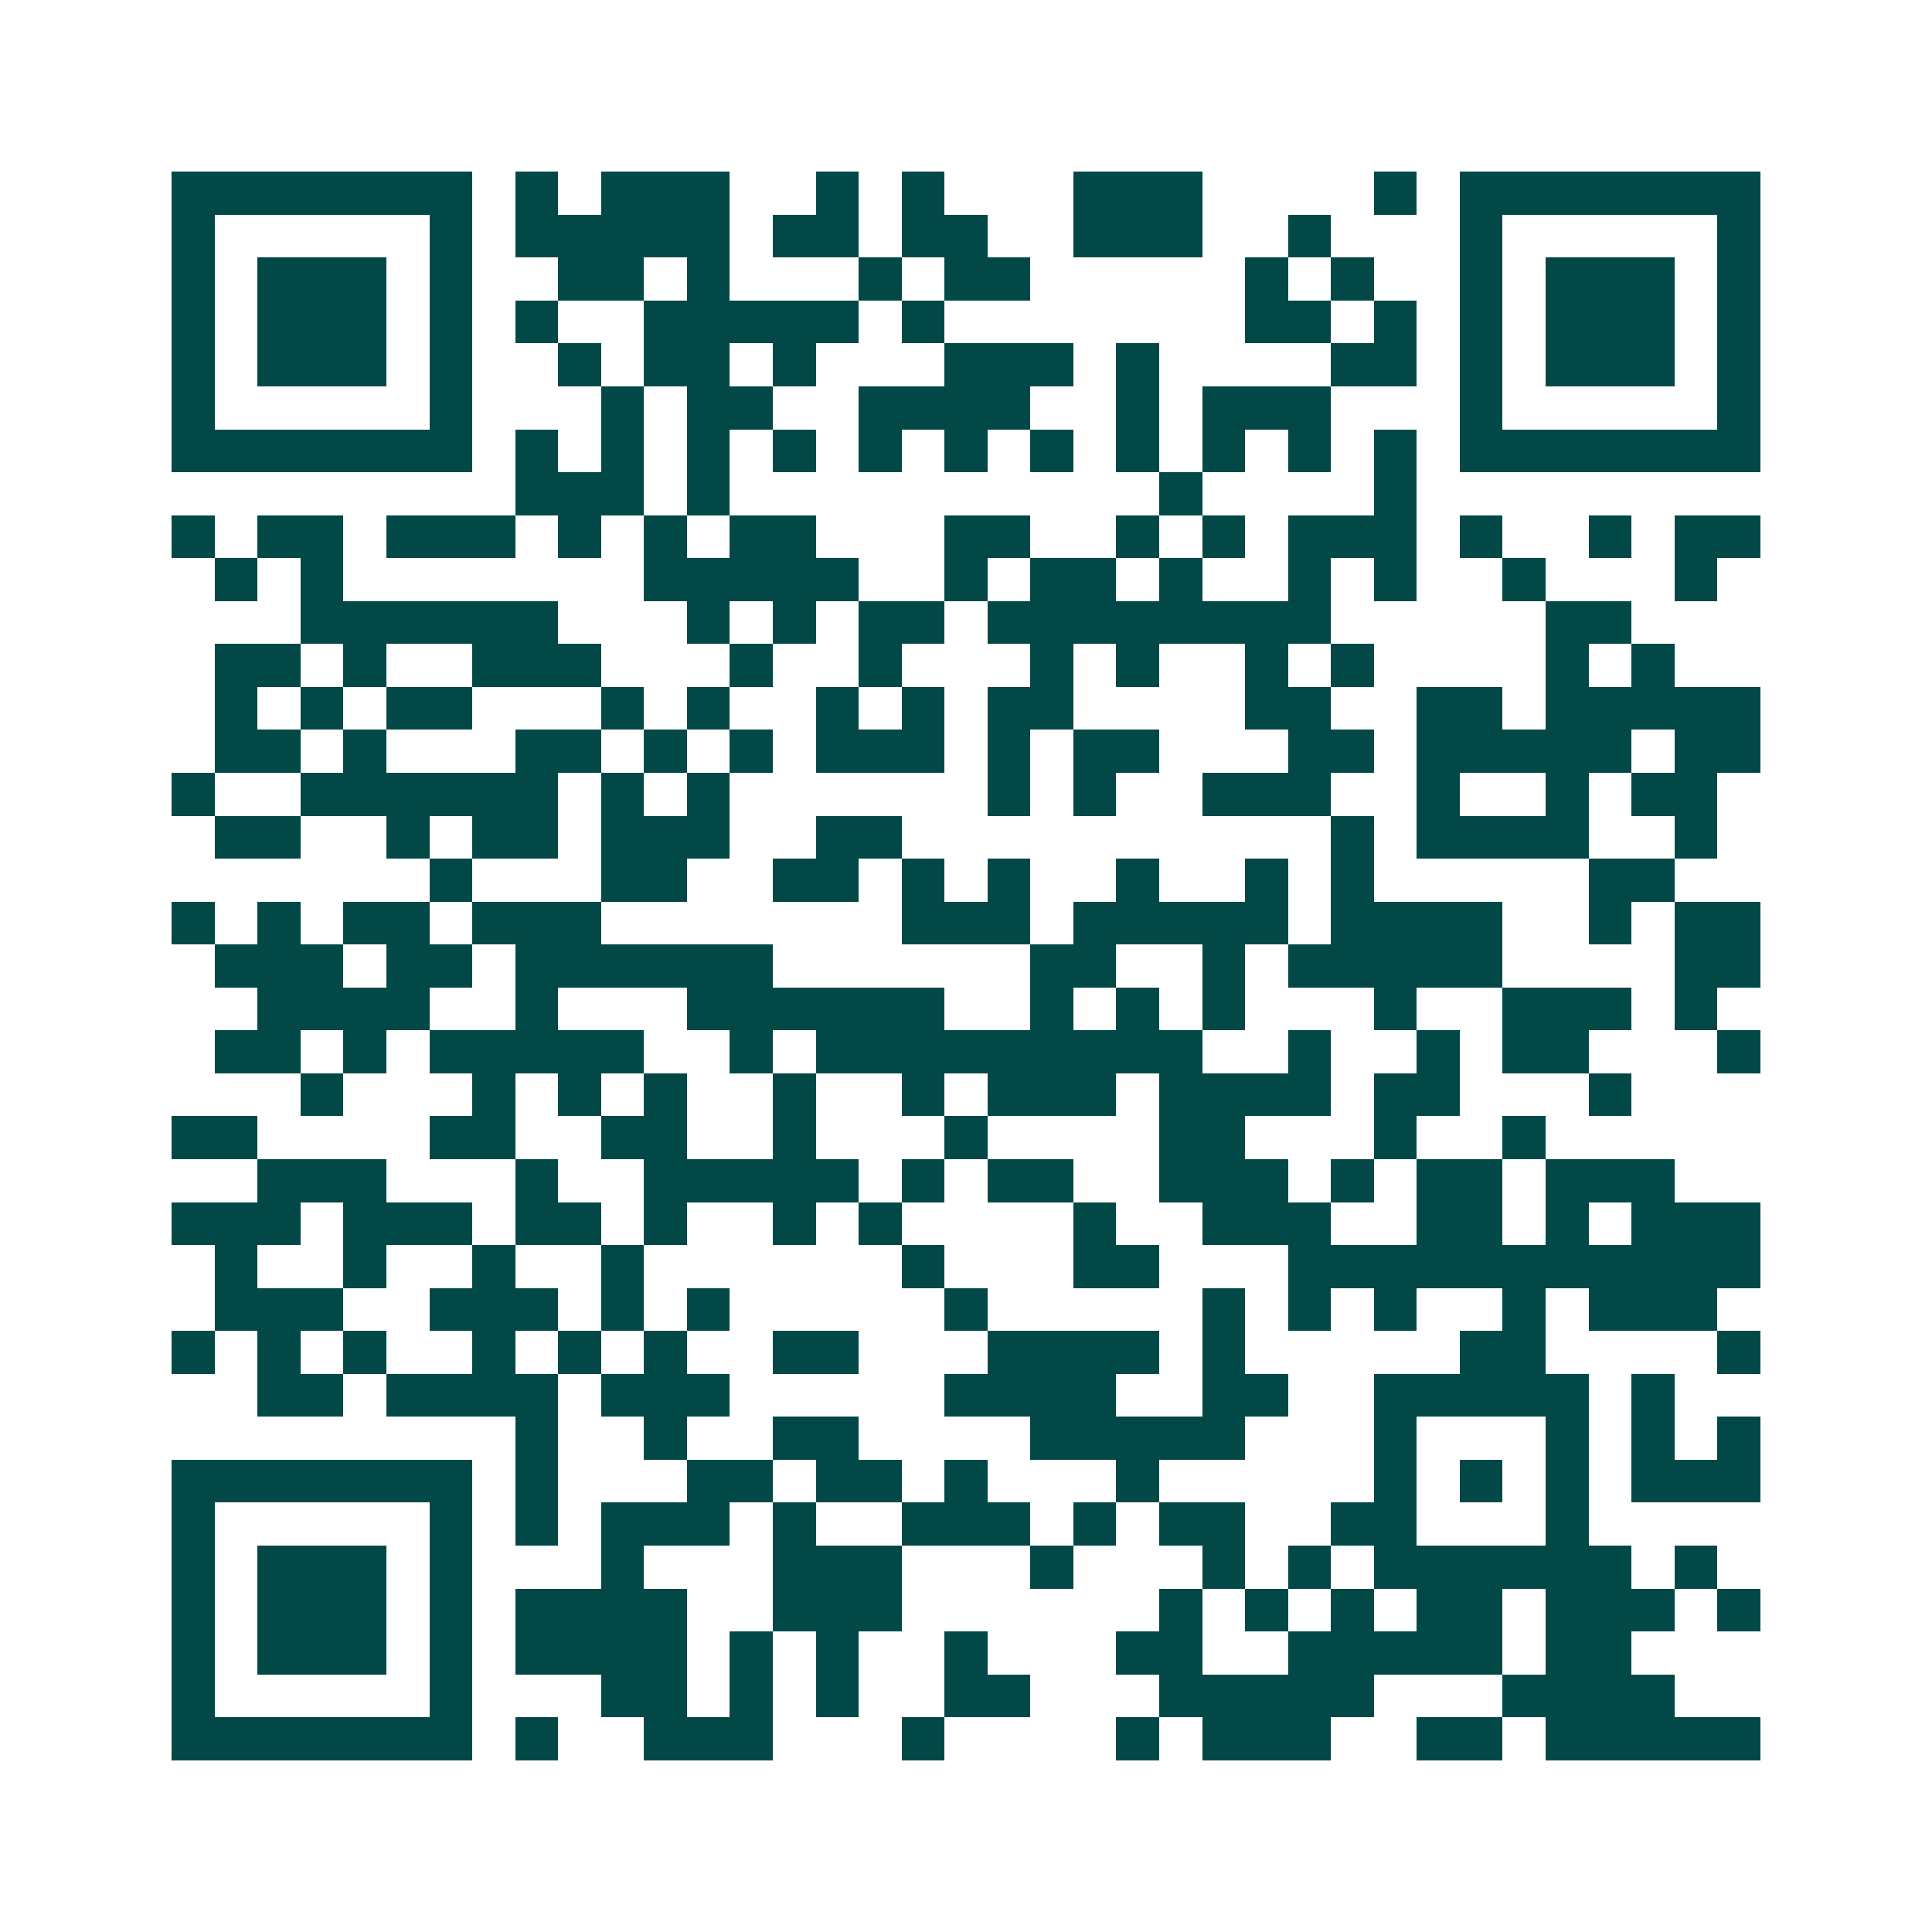 <svg xmlns="http://www.w3.org/2000/svg" width="200" height="200" viewBox="0 0 45 45" shape-rendering="crispEdges"><path fill="#ffffff" d="M0 0h45v45H0z"/><path stroke="#014847" d="M4 4.5h7m1 0h1m1 0h3m2 0h1m1 0h1m3 0h3m4 0h1m1 0h7M4 5.5h1m5 0h1m1 0h5m1 0h2m1 0h2m2 0h3m2 0h1m3 0h1m5 0h1M4 6.5h1m1 0h3m1 0h1m2 0h2m1 0h1m3 0h1m1 0h2m5 0h1m1 0h1m2 0h1m1 0h3m1 0h1M4 7.5h1m1 0h3m1 0h1m1 0h1m2 0h5m1 0h1m7 0h2m1 0h1m1 0h1m1 0h3m1 0h1M4 8.5h1m1 0h3m1 0h1m2 0h1m1 0h2m1 0h1m3 0h3m1 0h1m4 0h2m1 0h1m1 0h3m1 0h1M4 9.5h1m5 0h1m3 0h1m1 0h2m2 0h4m2 0h1m1 0h3m3 0h1m5 0h1M4 10.5h7m1 0h1m1 0h1m1 0h1m1 0h1m1 0h1m1 0h1m1 0h1m1 0h1m1 0h1m1 0h1m1 0h1m1 0h7M12 11.5h3m1 0h1m10 0h1m4 0h1M4 12.5h1m1 0h2m1 0h3m1 0h1m1 0h1m1 0h2m3 0h2m2 0h1m1 0h1m1 0h3m1 0h1m2 0h1m1 0h2M5 13.5h1m1 0h1m7 0h5m2 0h1m1 0h2m1 0h1m2 0h1m1 0h1m2 0h1m3 0h1M7 14.5h6m3 0h1m1 0h1m1 0h2m1 0h8m5 0h2M5 15.5h2m1 0h1m2 0h3m3 0h1m2 0h1m3 0h1m1 0h1m2 0h1m1 0h1m4 0h1m1 0h1M5 16.5h1m1 0h1m1 0h2m3 0h1m1 0h1m2 0h1m1 0h1m1 0h2m4 0h2m2 0h2m1 0h5M5 17.5h2m1 0h1m3 0h2m1 0h1m1 0h1m1 0h3m1 0h1m1 0h2m3 0h2m1 0h5m1 0h2M4 18.5h1m2 0h6m1 0h1m1 0h1m6 0h1m1 0h1m2 0h3m2 0h1m2 0h1m1 0h2M5 19.5h2m2 0h1m1 0h2m1 0h3m2 0h2m10 0h1m1 0h4m2 0h1M10 20.5h1m3 0h2m2 0h2m1 0h1m1 0h1m2 0h1m2 0h1m1 0h1m5 0h2M4 21.5h1m1 0h1m1 0h2m1 0h3m7 0h3m1 0h5m1 0h4m2 0h1m1 0h2M5 22.5h3m1 0h2m1 0h6m6 0h2m2 0h1m1 0h5m4 0h2M6 23.5h4m2 0h1m3 0h6m2 0h1m1 0h1m1 0h1m3 0h1m2 0h3m1 0h1M5 24.5h2m1 0h1m1 0h5m2 0h1m1 0h9m2 0h1m2 0h1m1 0h2m3 0h1M7 25.5h1m3 0h1m1 0h1m1 0h1m2 0h1m2 0h1m1 0h3m1 0h4m1 0h2m3 0h1M4 26.5h2m4 0h2m2 0h2m2 0h1m3 0h1m4 0h2m3 0h1m2 0h1M6 27.5h3m3 0h1m2 0h5m1 0h1m1 0h2m2 0h3m1 0h1m1 0h2m1 0h3M4 28.5h3m1 0h3m1 0h2m1 0h1m2 0h1m1 0h1m4 0h1m2 0h3m2 0h2m1 0h1m1 0h3M5 29.5h1m2 0h1m2 0h1m2 0h1m6 0h1m3 0h2m3 0h11M5 30.5h3m2 0h3m1 0h1m1 0h1m5 0h1m5 0h1m1 0h1m1 0h1m2 0h1m1 0h3M4 31.5h1m1 0h1m1 0h1m2 0h1m1 0h1m1 0h1m2 0h2m3 0h4m1 0h1m5 0h2m4 0h1M6 32.5h2m1 0h4m1 0h3m5 0h4m2 0h2m2 0h5m1 0h1M12 33.5h1m2 0h1m2 0h2m4 0h5m3 0h1m3 0h1m1 0h1m1 0h1M4 34.5h7m1 0h1m3 0h2m1 0h2m1 0h1m3 0h1m5 0h1m1 0h1m1 0h1m1 0h3M4 35.5h1m5 0h1m1 0h1m1 0h3m1 0h1m2 0h3m1 0h1m1 0h2m2 0h2m3 0h1M4 36.5h1m1 0h3m1 0h1m3 0h1m3 0h3m3 0h1m3 0h1m1 0h1m1 0h6m1 0h1M4 37.5h1m1 0h3m1 0h1m1 0h4m2 0h3m6 0h1m1 0h1m1 0h1m1 0h2m1 0h3m1 0h1M4 38.5h1m1 0h3m1 0h1m1 0h4m1 0h1m1 0h1m2 0h1m3 0h2m2 0h5m1 0h2M4 39.5h1m5 0h1m3 0h2m1 0h1m1 0h1m2 0h2m3 0h5m3 0h4M4 40.5h7m1 0h1m2 0h3m3 0h1m4 0h1m1 0h3m2 0h2m1 0h5"/></svg>
